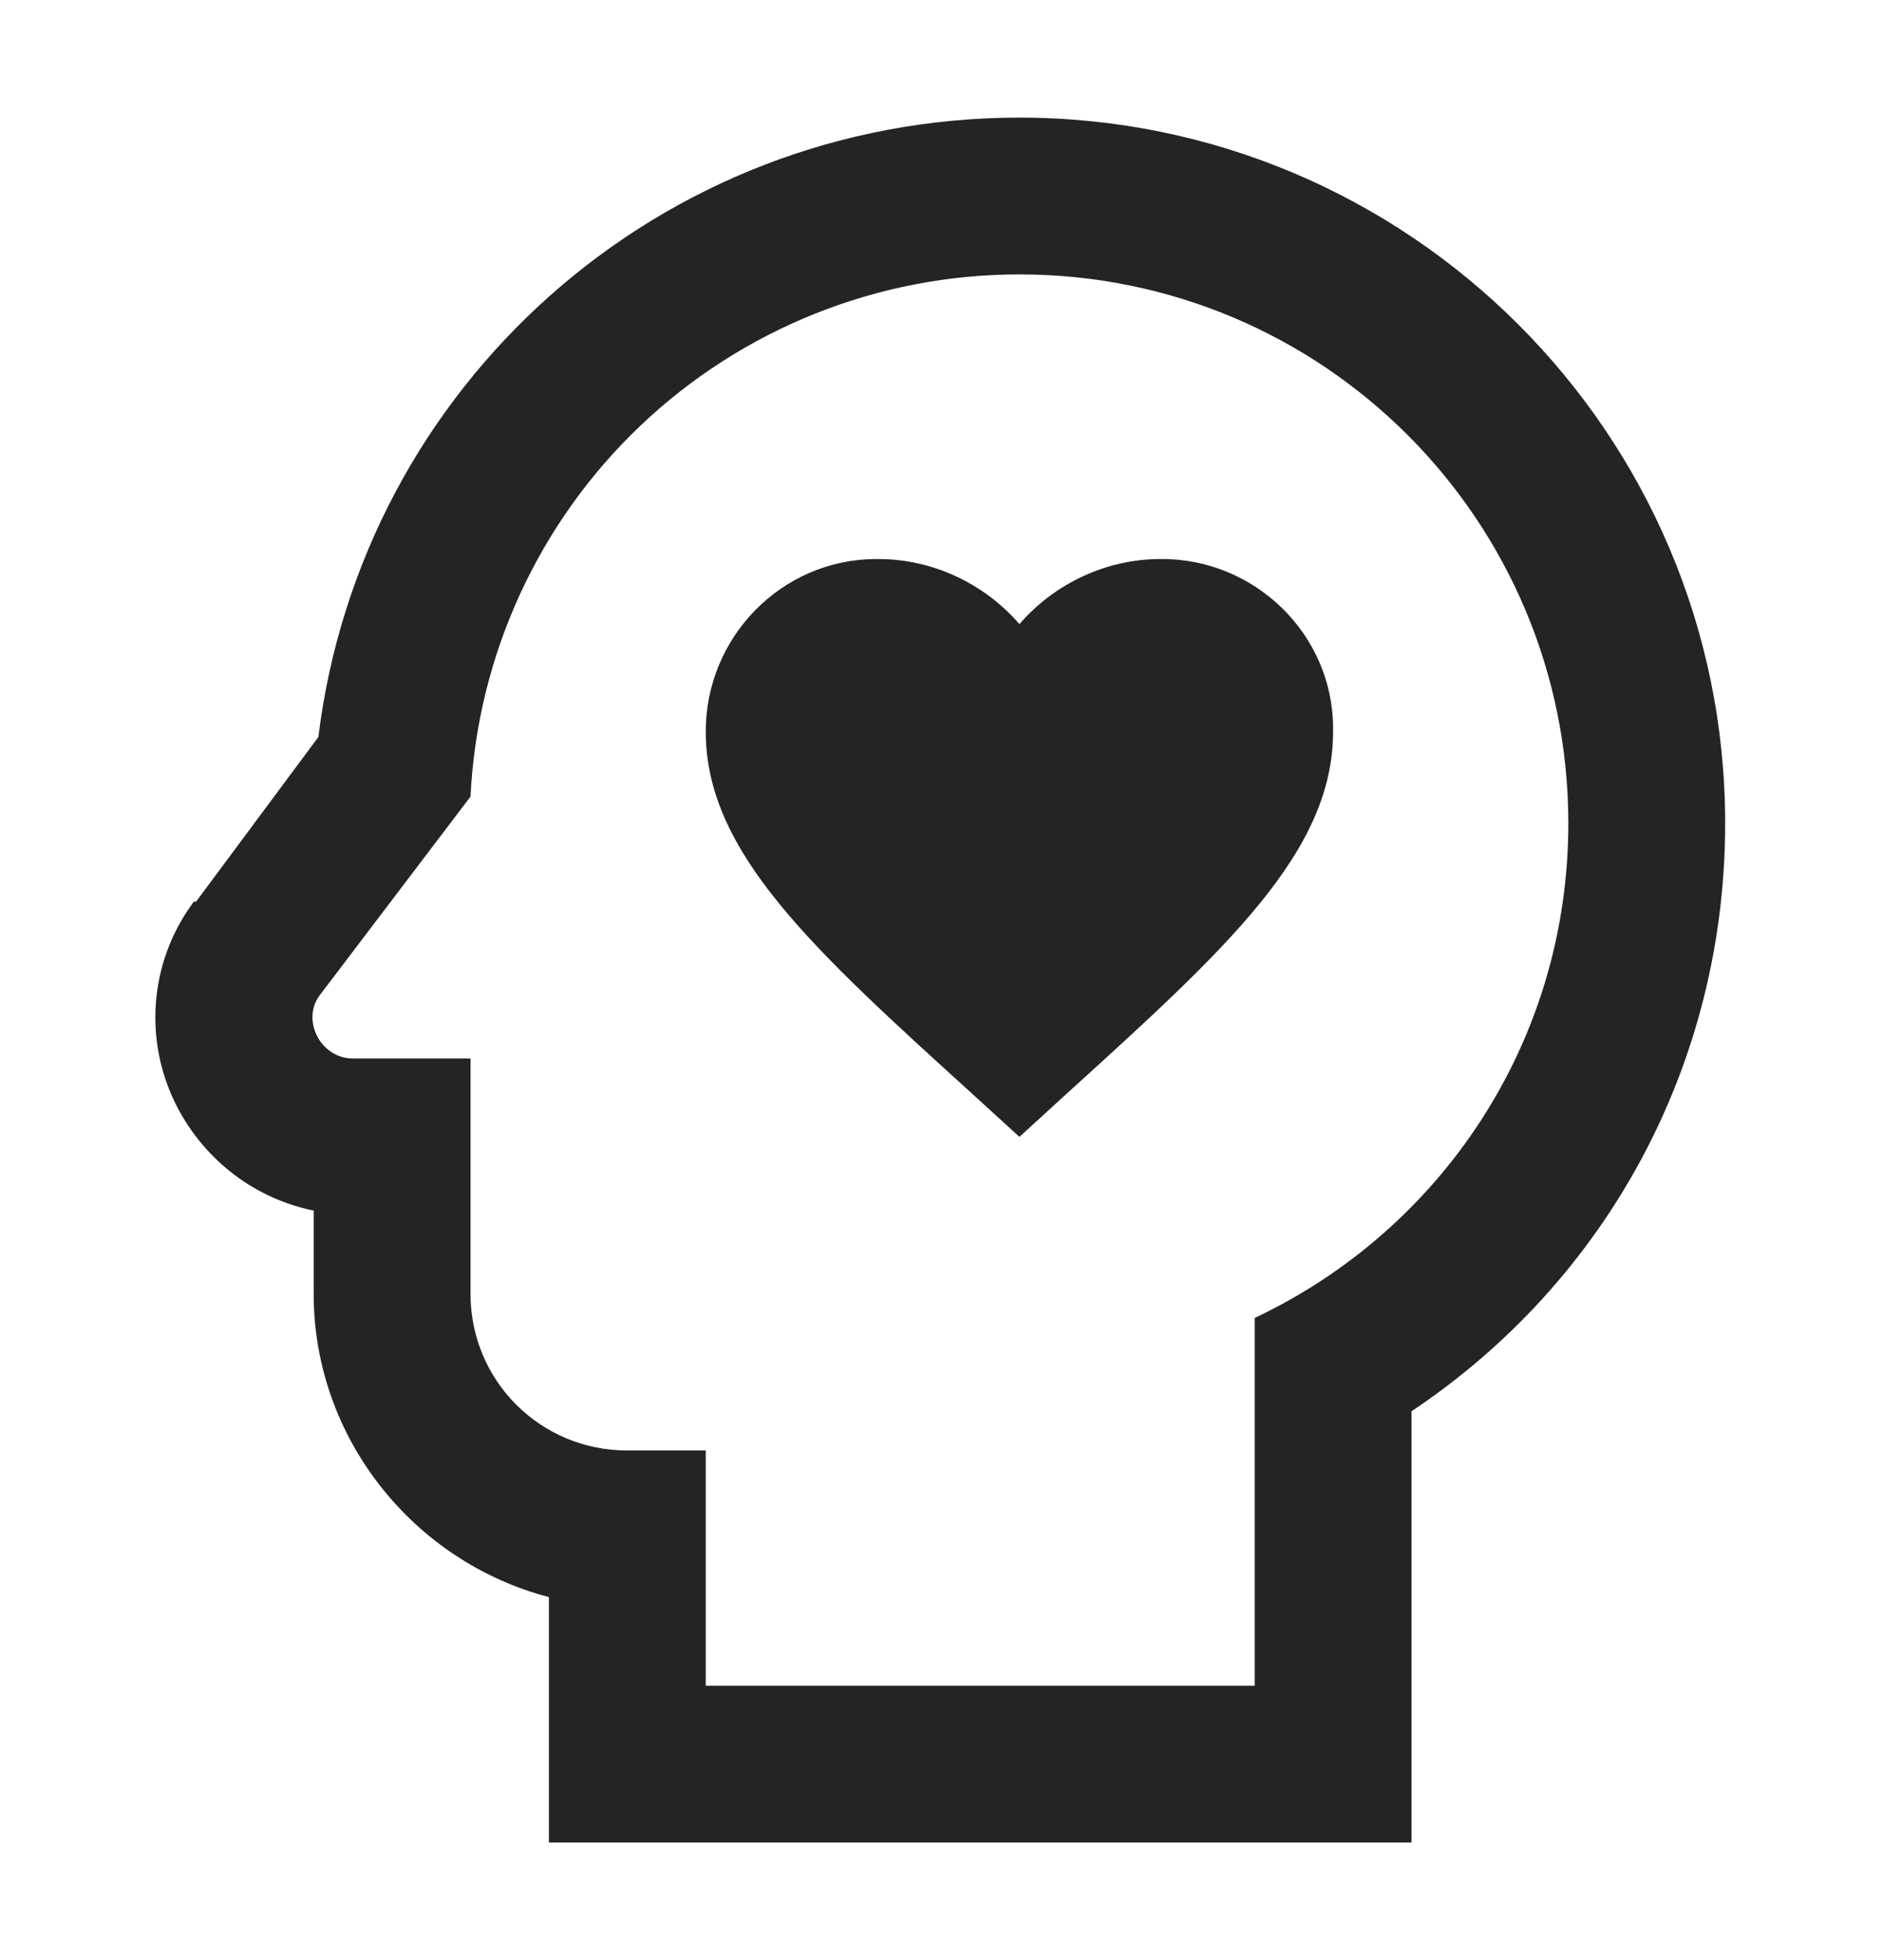 <svg width="24" height="25" viewBox="0 0 24 25" fill="none" xmlns="http://www.w3.org/2000/svg">
<path d="M13 3.5C16.88 3.5 20 6.64 20 10.5C20 13.3 18.37 15.69 16 16.81V21.5H9V18.5H8C6.89 18.5 6 17.61 6 16.5V13.5H4.5C4.08 13.5 3.84 13 4.08 12.69L6 10.16C6.088 8.363 6.864 6.669 8.167 5.429C9.471 4.189 11.201 3.499 13 3.5ZM13 1.5C8.41 1.5 4.61 4.92 4.06 9.4L2.5 11.5H2.47L2.45 11.53C1.9 12.29 1.83 13.29 2.26 14.12C2.62 14.81 3.26 15.29 4 15.44V16.5C4 18.35 5.28 19.92 7 20.37V23.5H18V18C20.5 16.33 22 13.56 22 10.5C22 5.53 17.96 1.5 13 1.5ZM17 9.33C17 10.87 15.64 12.1 13.58 13.97L13 14.5L12.42 13.97C10.36 12.1 9 10.87 9 9.33C9 8.13 9.96 7.14 11.16 7.13H11.2C11.89 7.13 12.55 7.44 13 7.96C13.45 7.44 14.11 7.13 14.8 7.13C16 7.12 17 8.09 17 9.29V9.33Z" fill="#242424"/>
</svg>
